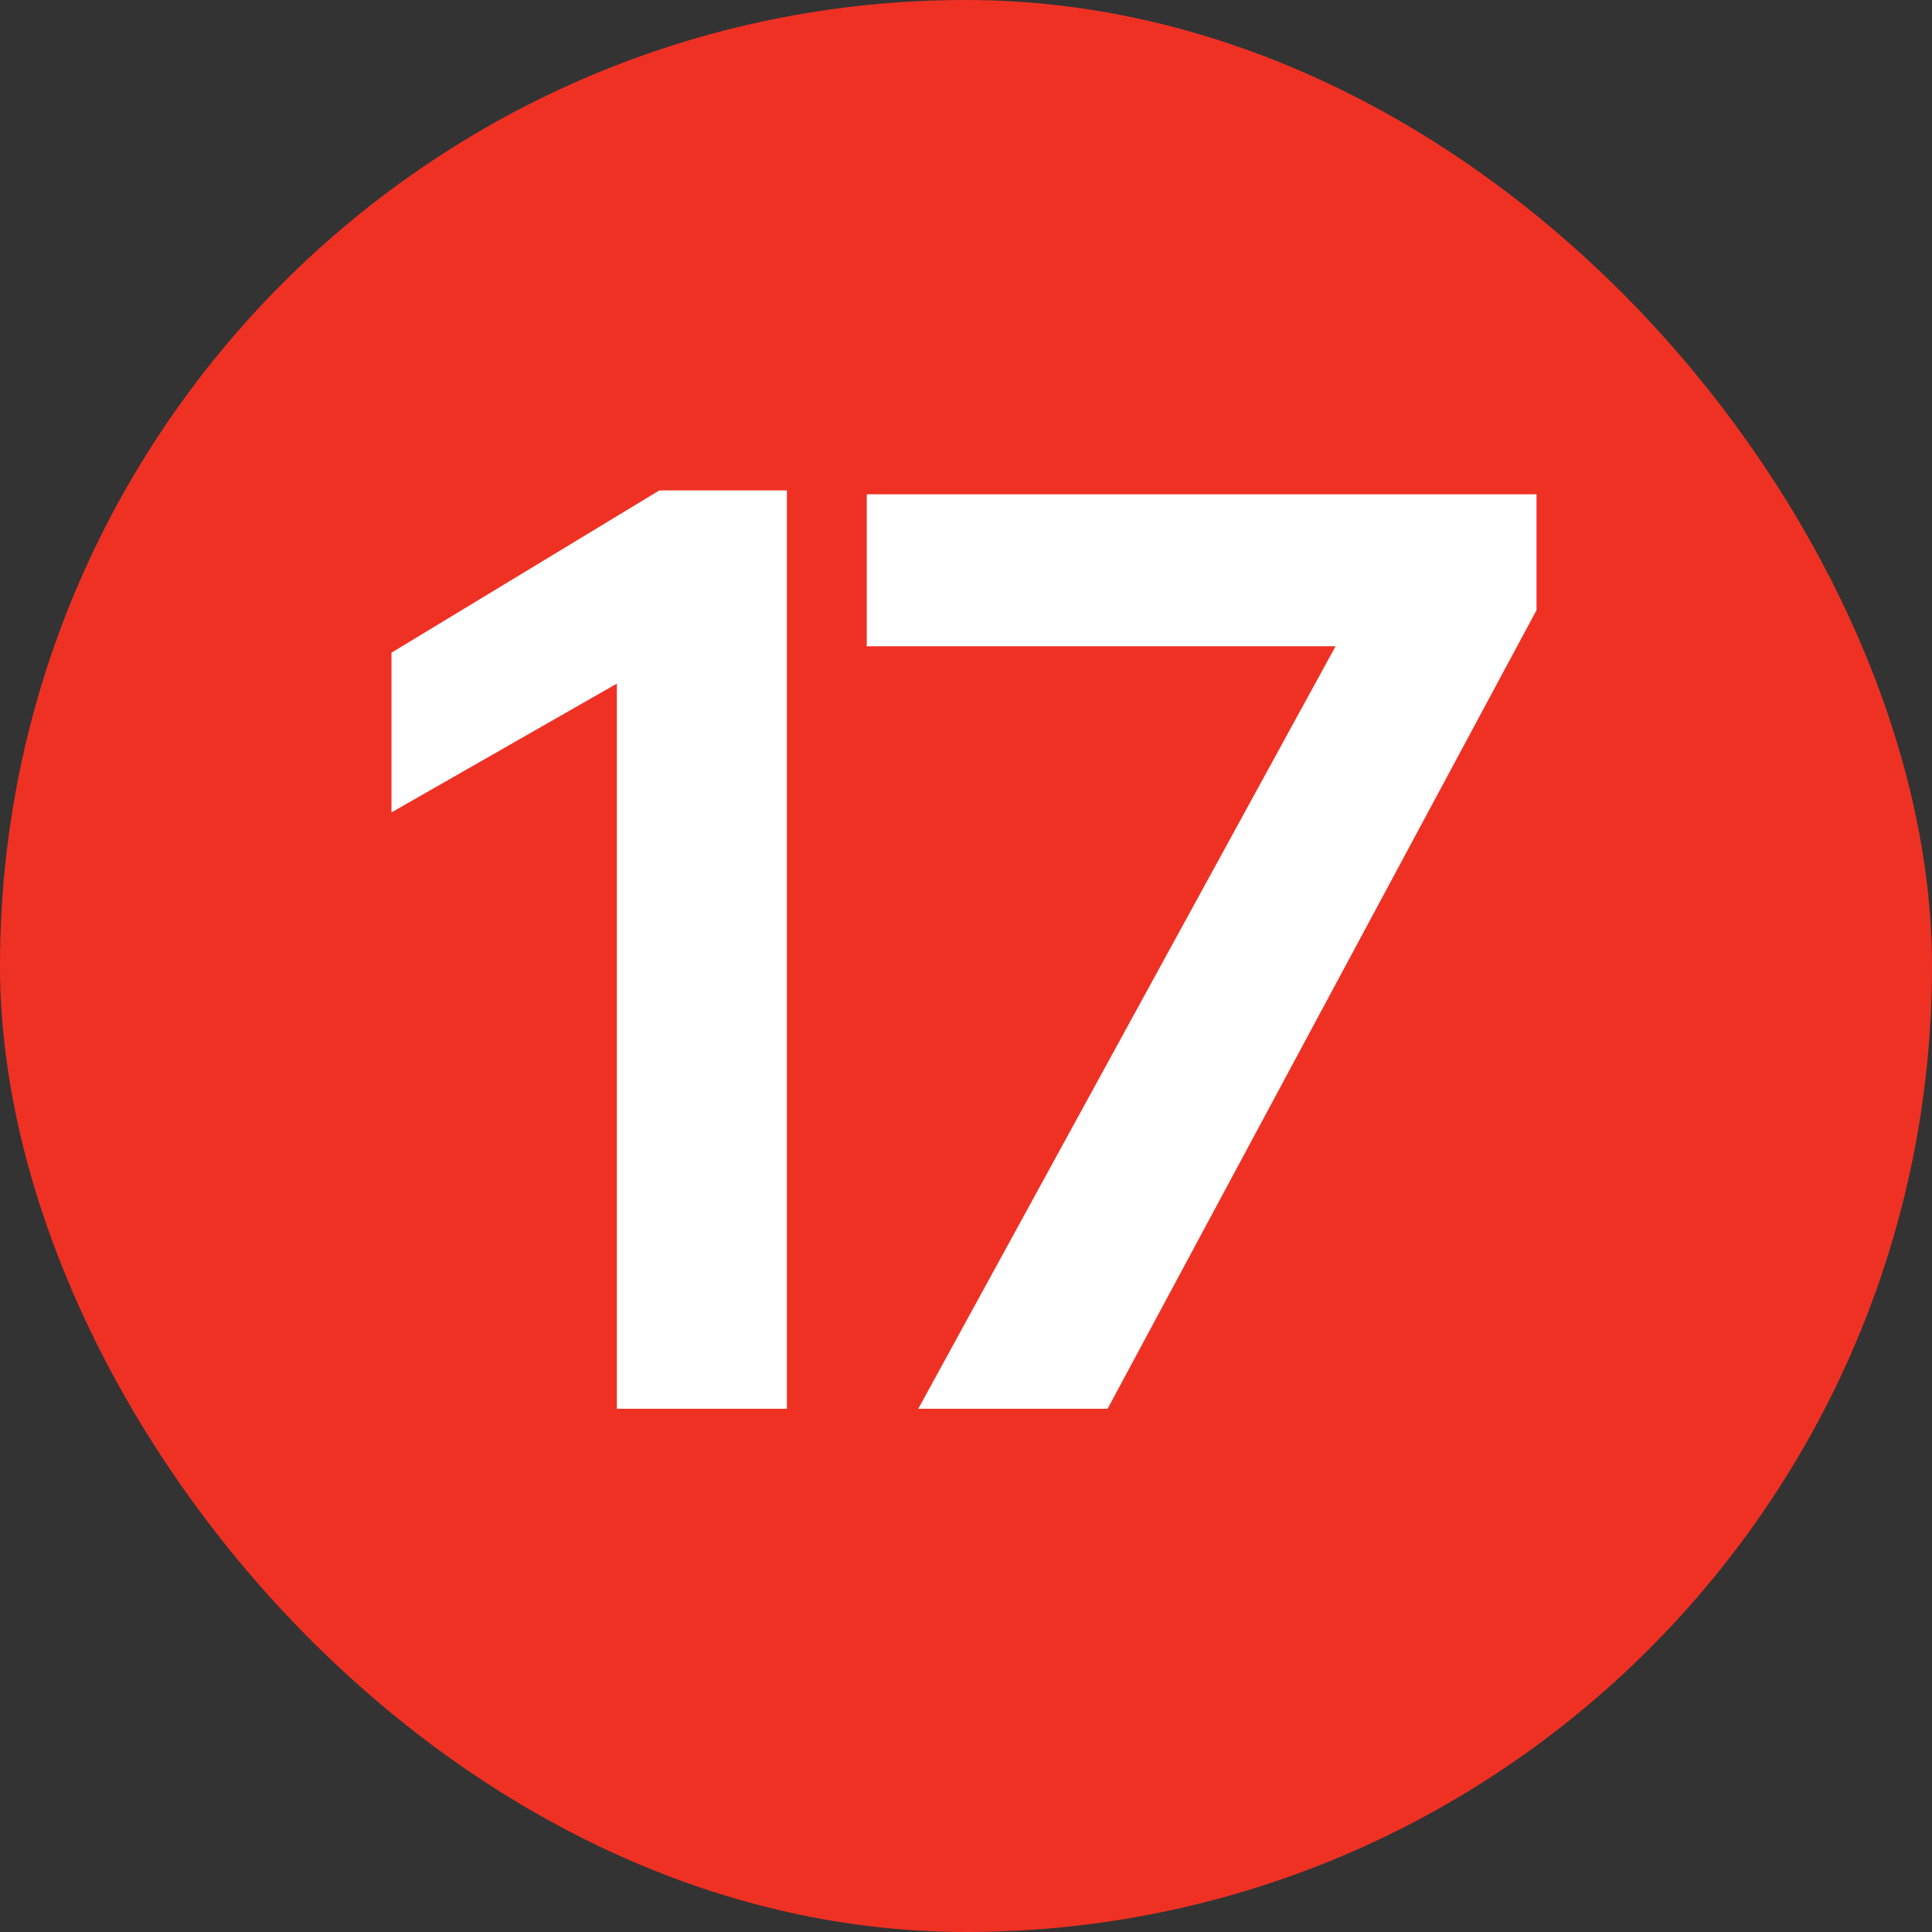 <?xml version="1.0" encoding="UTF-8"?> <svg xmlns="http://www.w3.org/2000/svg" width="24" height="24" viewBox="0 0 24 24" fill="none"><rect x="0" y="0" width="24" height="24" fill="#333333" stroke="none"/><rect width="24" height="24" rx="12" fill="#EF3124"></rect><path d="M9.775 17.5H7.663V8.492L4.863 10.092V8.108L8.191 6.092H9.775V17.5ZM13.759 17.5H11.407L16.591 8.028H10.767V6.14H19.087V7.58L13.759 17.5Z" fill="white"></path></svg> 